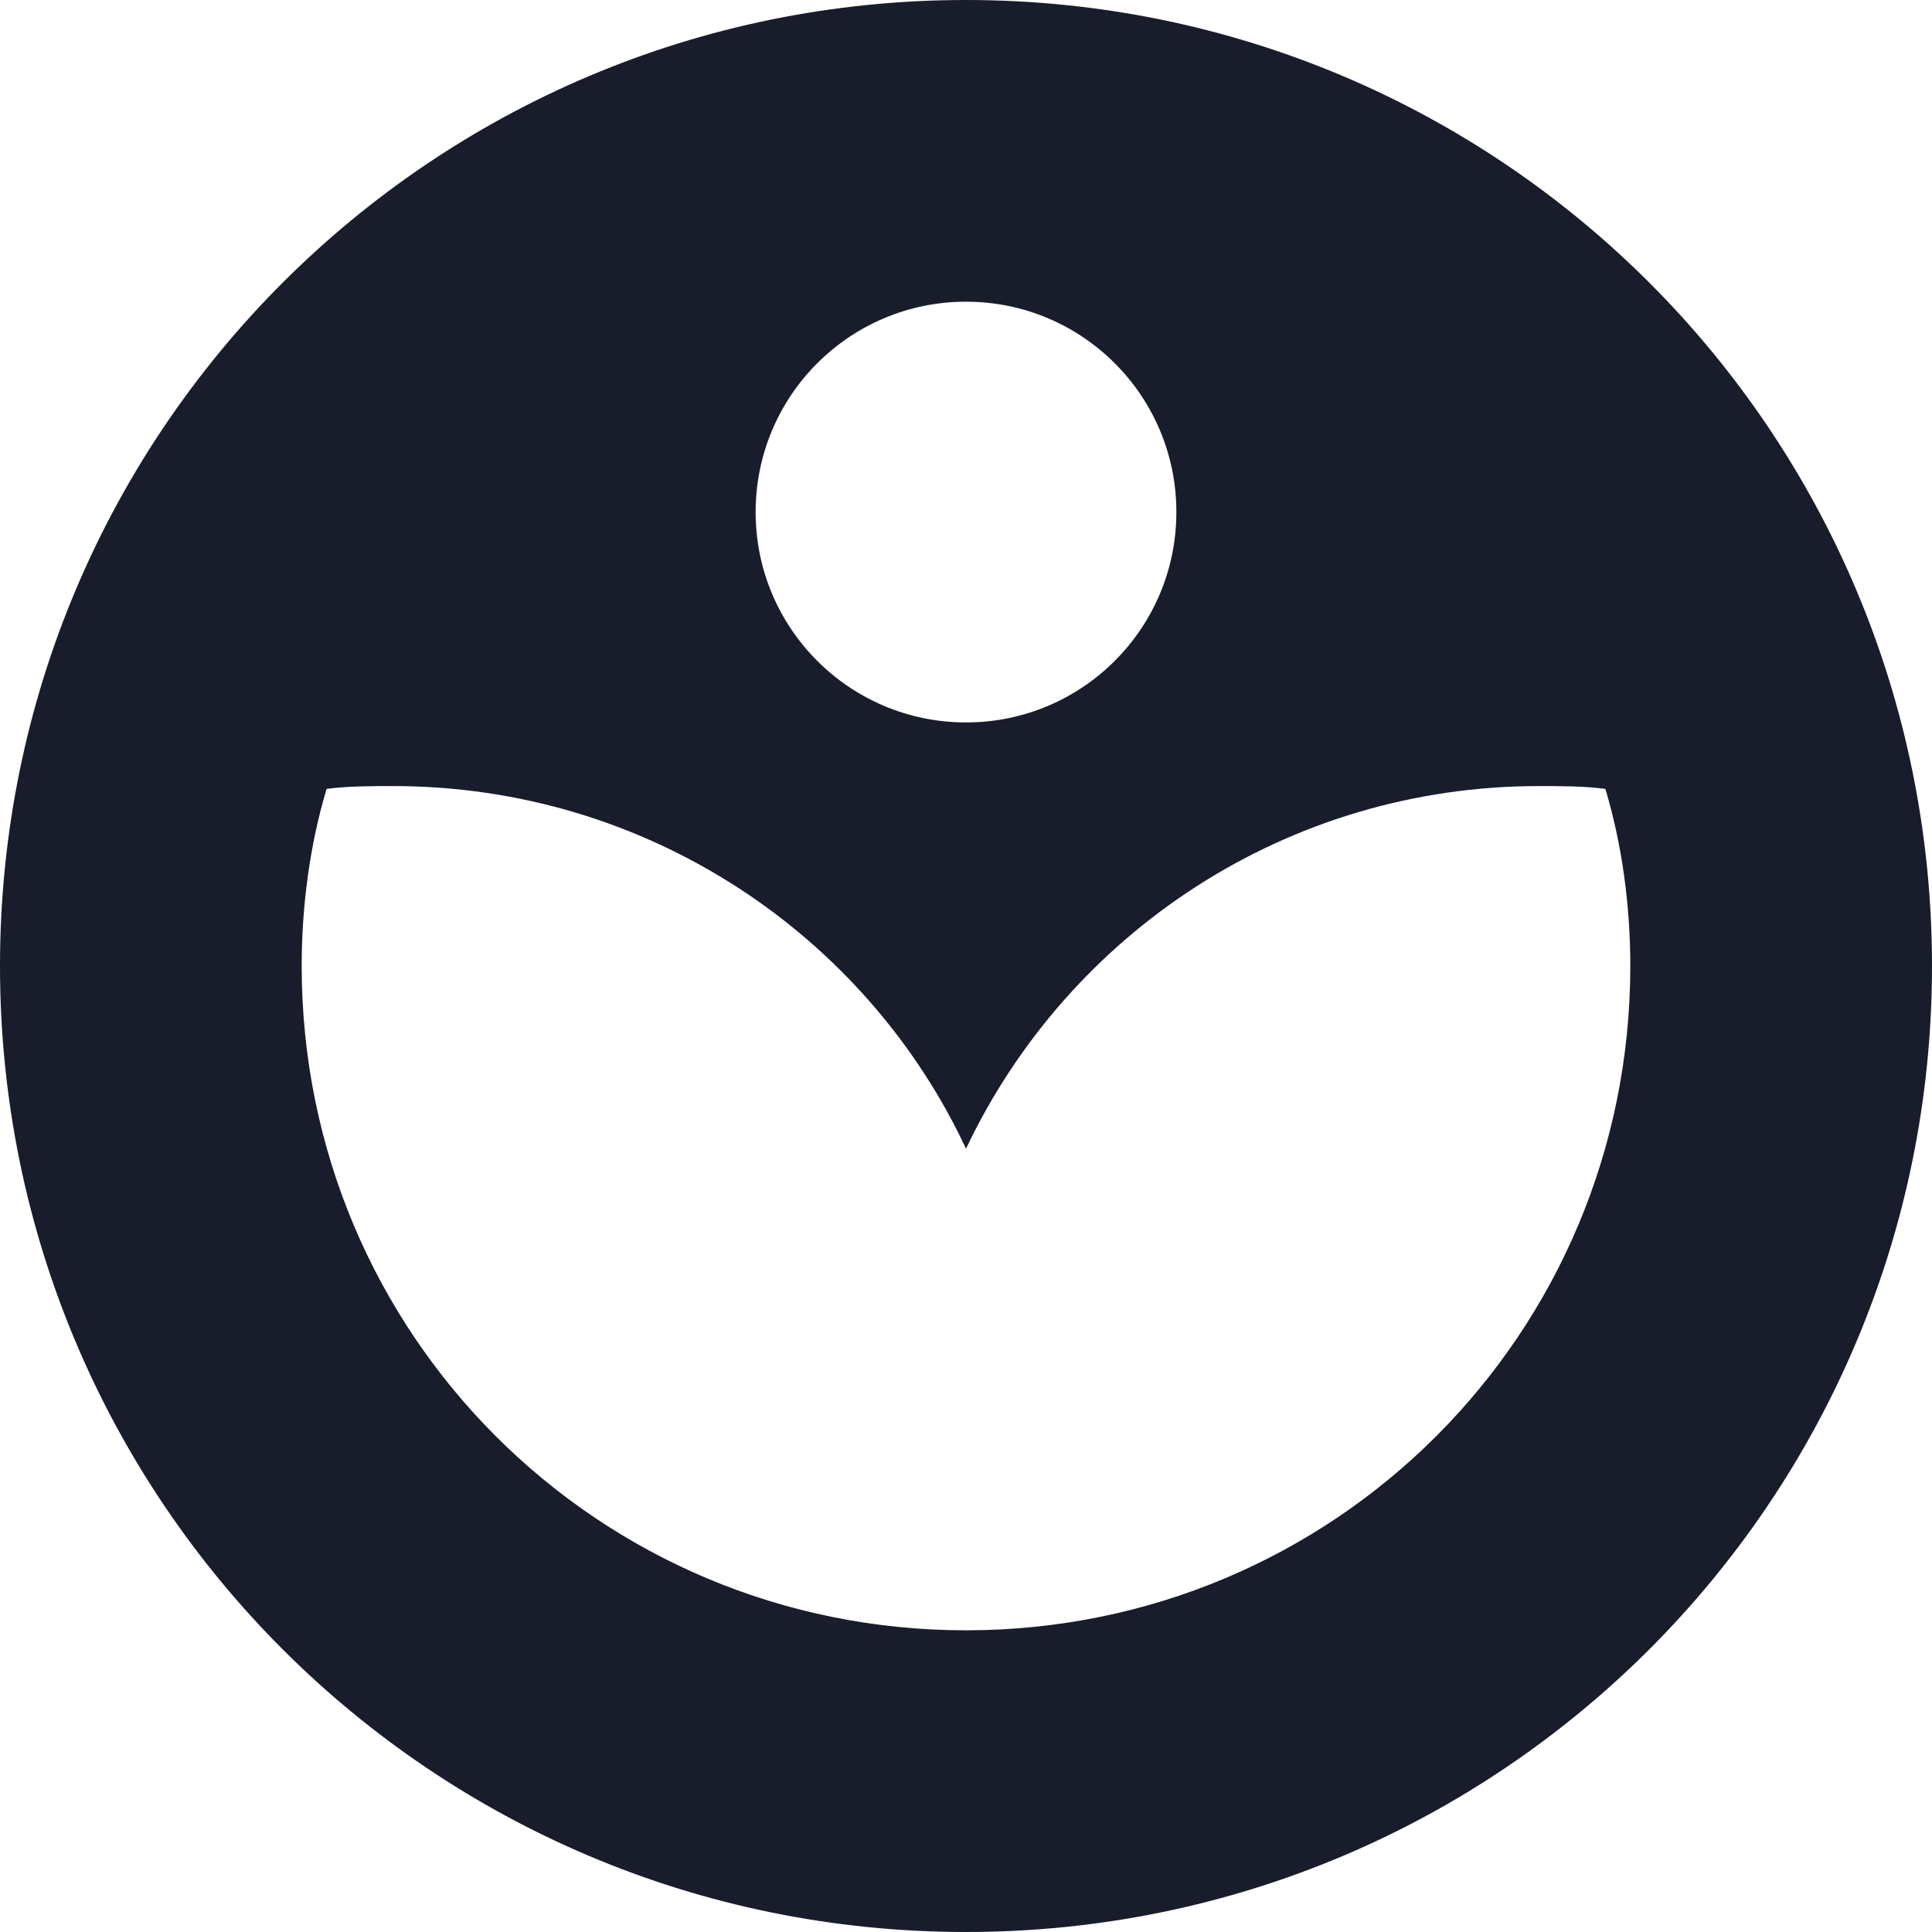<svg width="45" height="45" viewBox="0 0 45 45" fill="none" xmlns="http://www.w3.org/2000/svg">
<path d="M22.5 0C10.057 0 0 10.057 0 22.5C0 34.943 10.057 45 22.5 45C34.943 45 45 34.943 45 22.5C45 10.057 34.943 0 22.5 0ZM22.5 7.027C25.208 7.027 27.4 9.219 27.4 11.927C27.4 14.635 25.208 16.827 22.5 16.827C19.792 16.827 17.6 14.635 17.6 11.927C17.6 9.219 19.792 7.027 22.5 7.027ZM22.5 37.973C13.925 37.973 7.027 31.075 7.027 22.5C7.027 21.082 7.221 19.663 7.607 18.374C8.123 18.309 8.639 18.309 9.155 18.309C15.086 18.309 20.179 21.791 22.5 26.755C24.885 21.726 29.979 18.309 35.845 18.309C36.361 18.309 36.877 18.309 37.392 18.374C37.779 19.663 37.973 21.082 37.973 22.5C37.973 31.075 31.075 37.973 22.5 37.973Z" fill="#181C2B"/>
</svg>